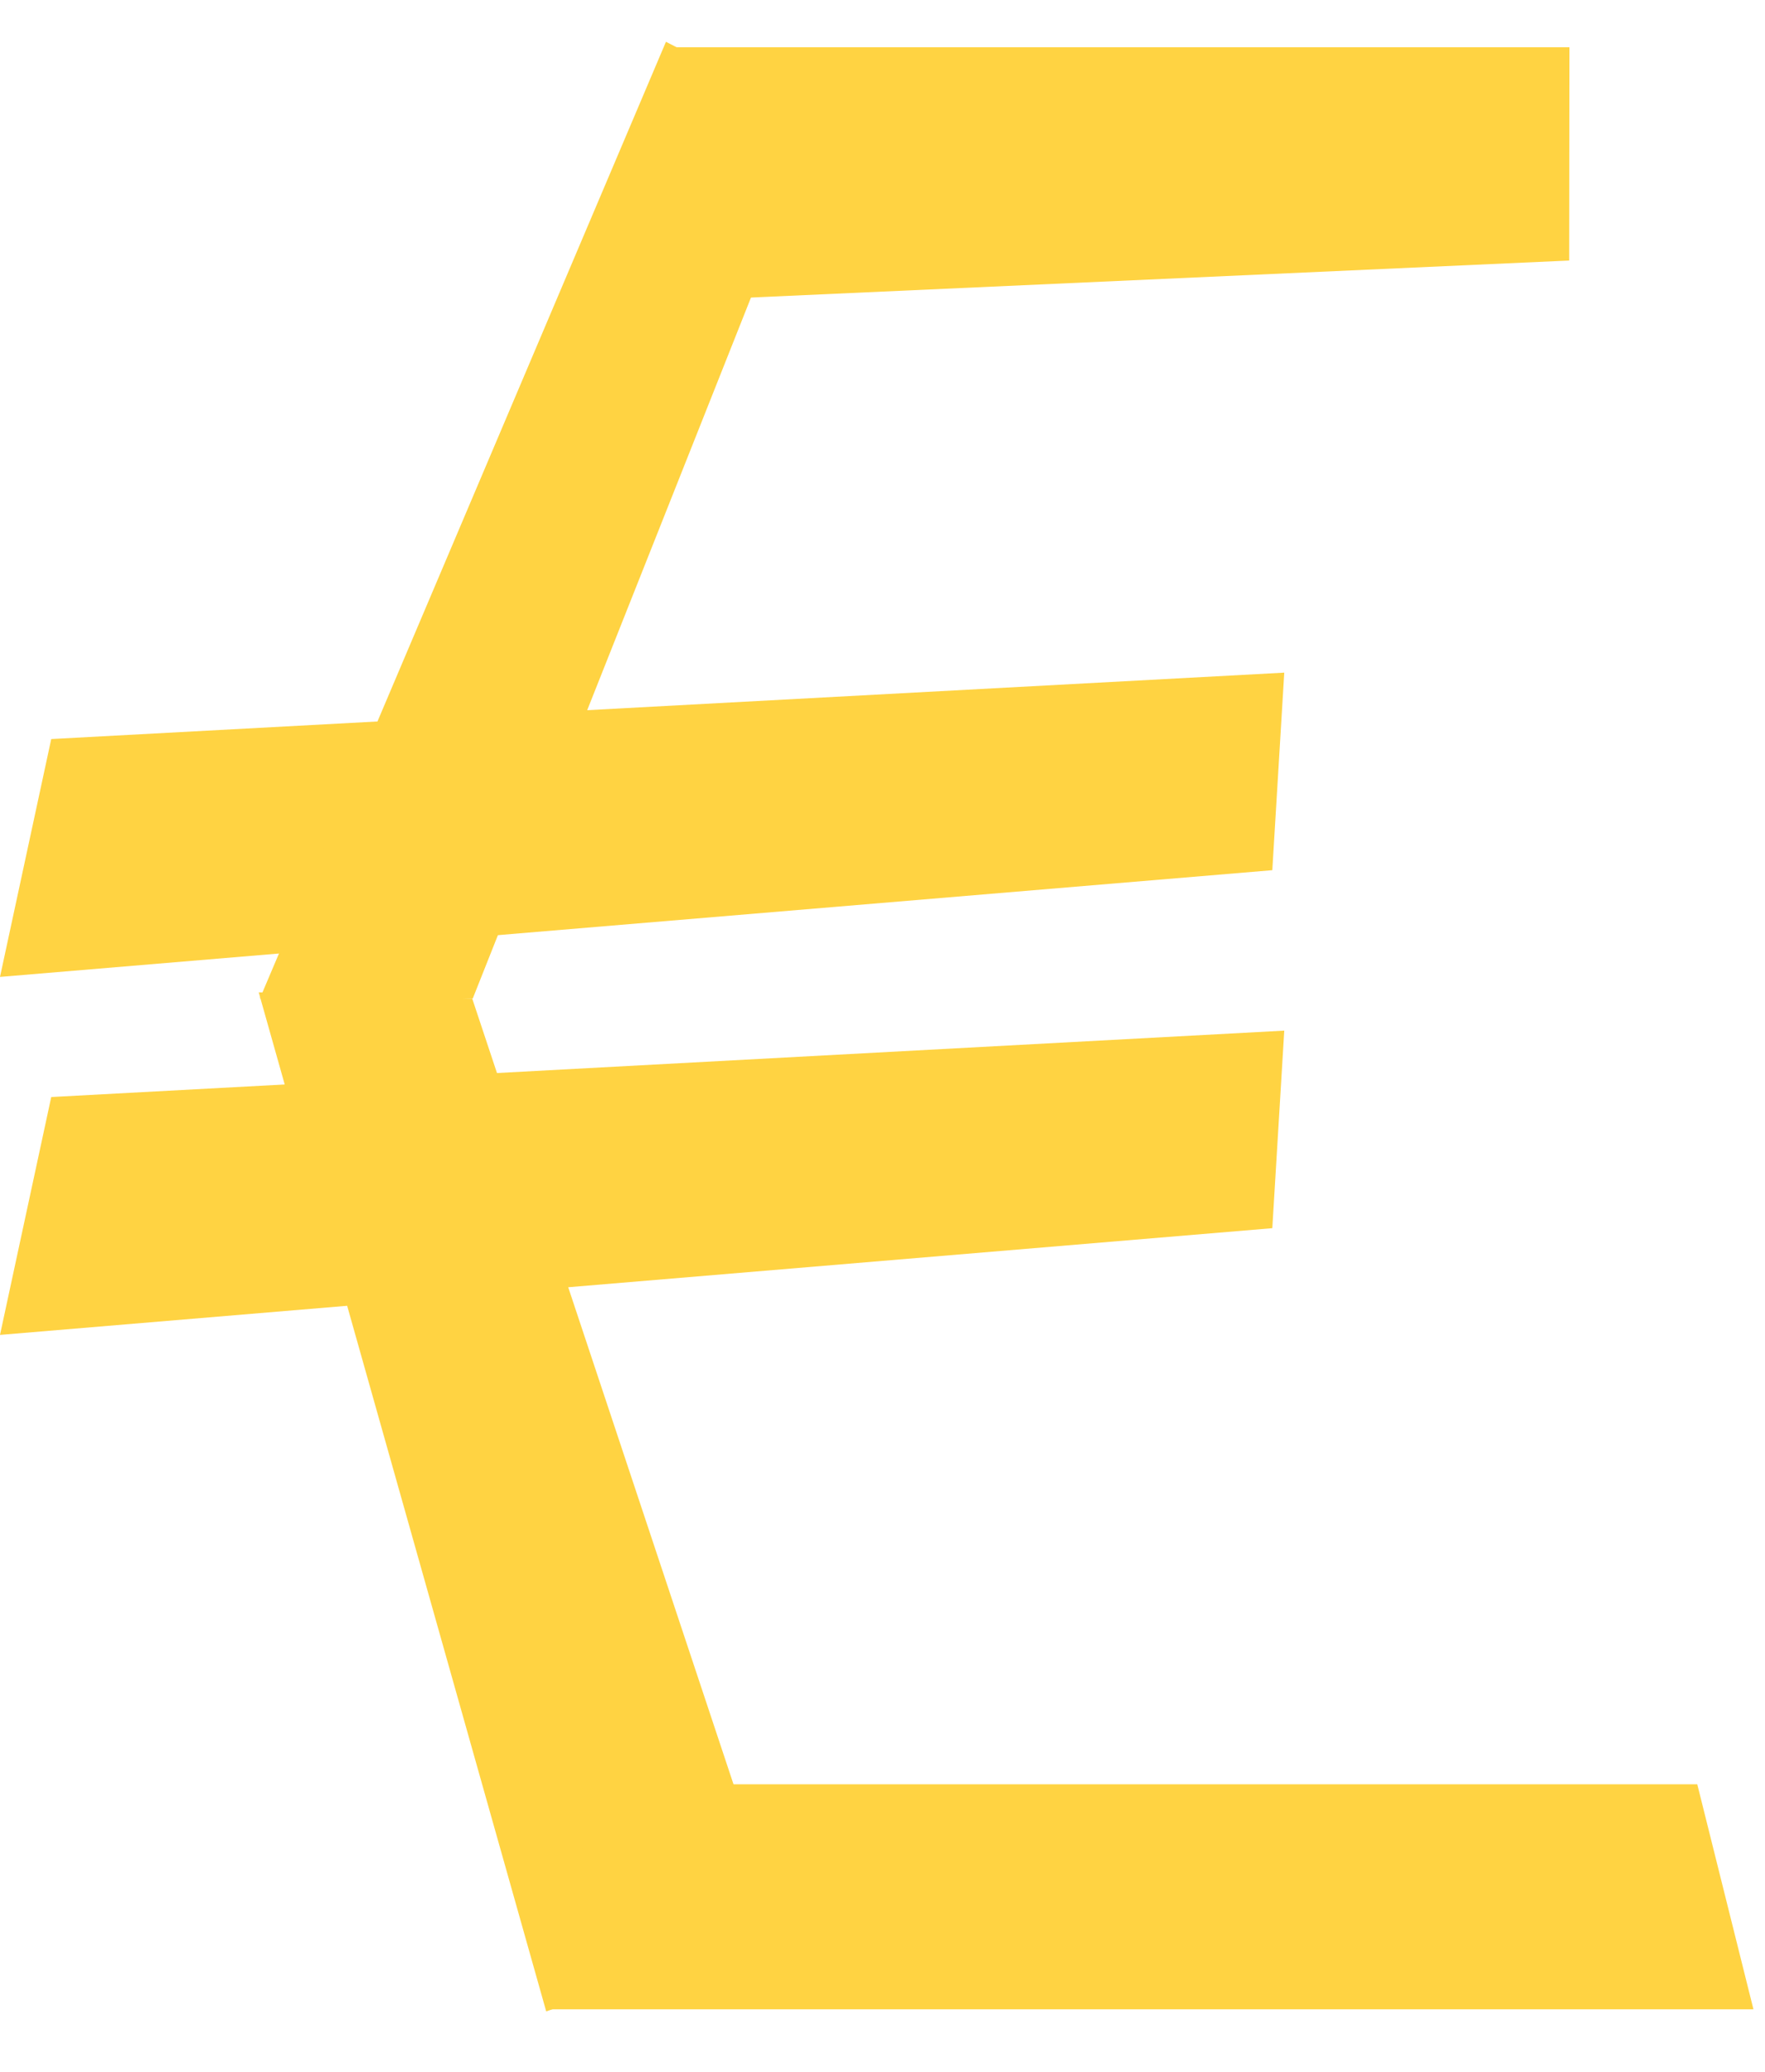 <svg xmlns="http://www.w3.org/2000/svg" width="16.984" height="19.942" viewBox="0 0 16.984 19.942">
  <g id="AM_Prix" transform="translate(0)">
    <g id="Groupe_212" data-name="Groupe 212" transform="translate(0 0)">
      <path id="Tracé_218" data-name="Tracé 218" d="M0,0,10.173.577,9.448,2.5,0,2.4Z" transform="translate(5.256 19.356) rotate(-109)" fill="#ffd342"/>
      <path id="Tracé_219" data-name="Tracé 219" d="M12.358,0,.115,1.027,0,2.928l11.865-.639Z" transform="translate(12.358 9.401) rotate(180)" fill="#ffd342"/>
      <path id="Tracé_233" data-name="Tracé 233" d="M8.808,0,0,.862l.105,2.05,8.679-.455Z" transform="translate(15.055 3.368) rotate(-177)" fill="#ffd342"/>
      <path id="Tracé_242" data-name="Tracé 242" d="M11.578,0,0,.607.653,2.741l10.587-.555Z" transform="translate(16.841 19.942) rotate(-177)" fill="#ffd342"/>
      <path id="Tracé_328" data-name="Tracé 328" d="M0,0,9.987.523l-.21,1.663L.7,1.925Z" transform="translate(2.501 9.608) rotate(-70)" fill="#ffd342"/>
      <path id="Tracé_329" data-name="Tracé 329" d="M12.358,0,.115,1.027,0,2.928l11.865-.639Z" transform="translate(12.358 12.846) rotate(180)" fill="#ffd342"/>
    </g>
  </g>
</svg>
